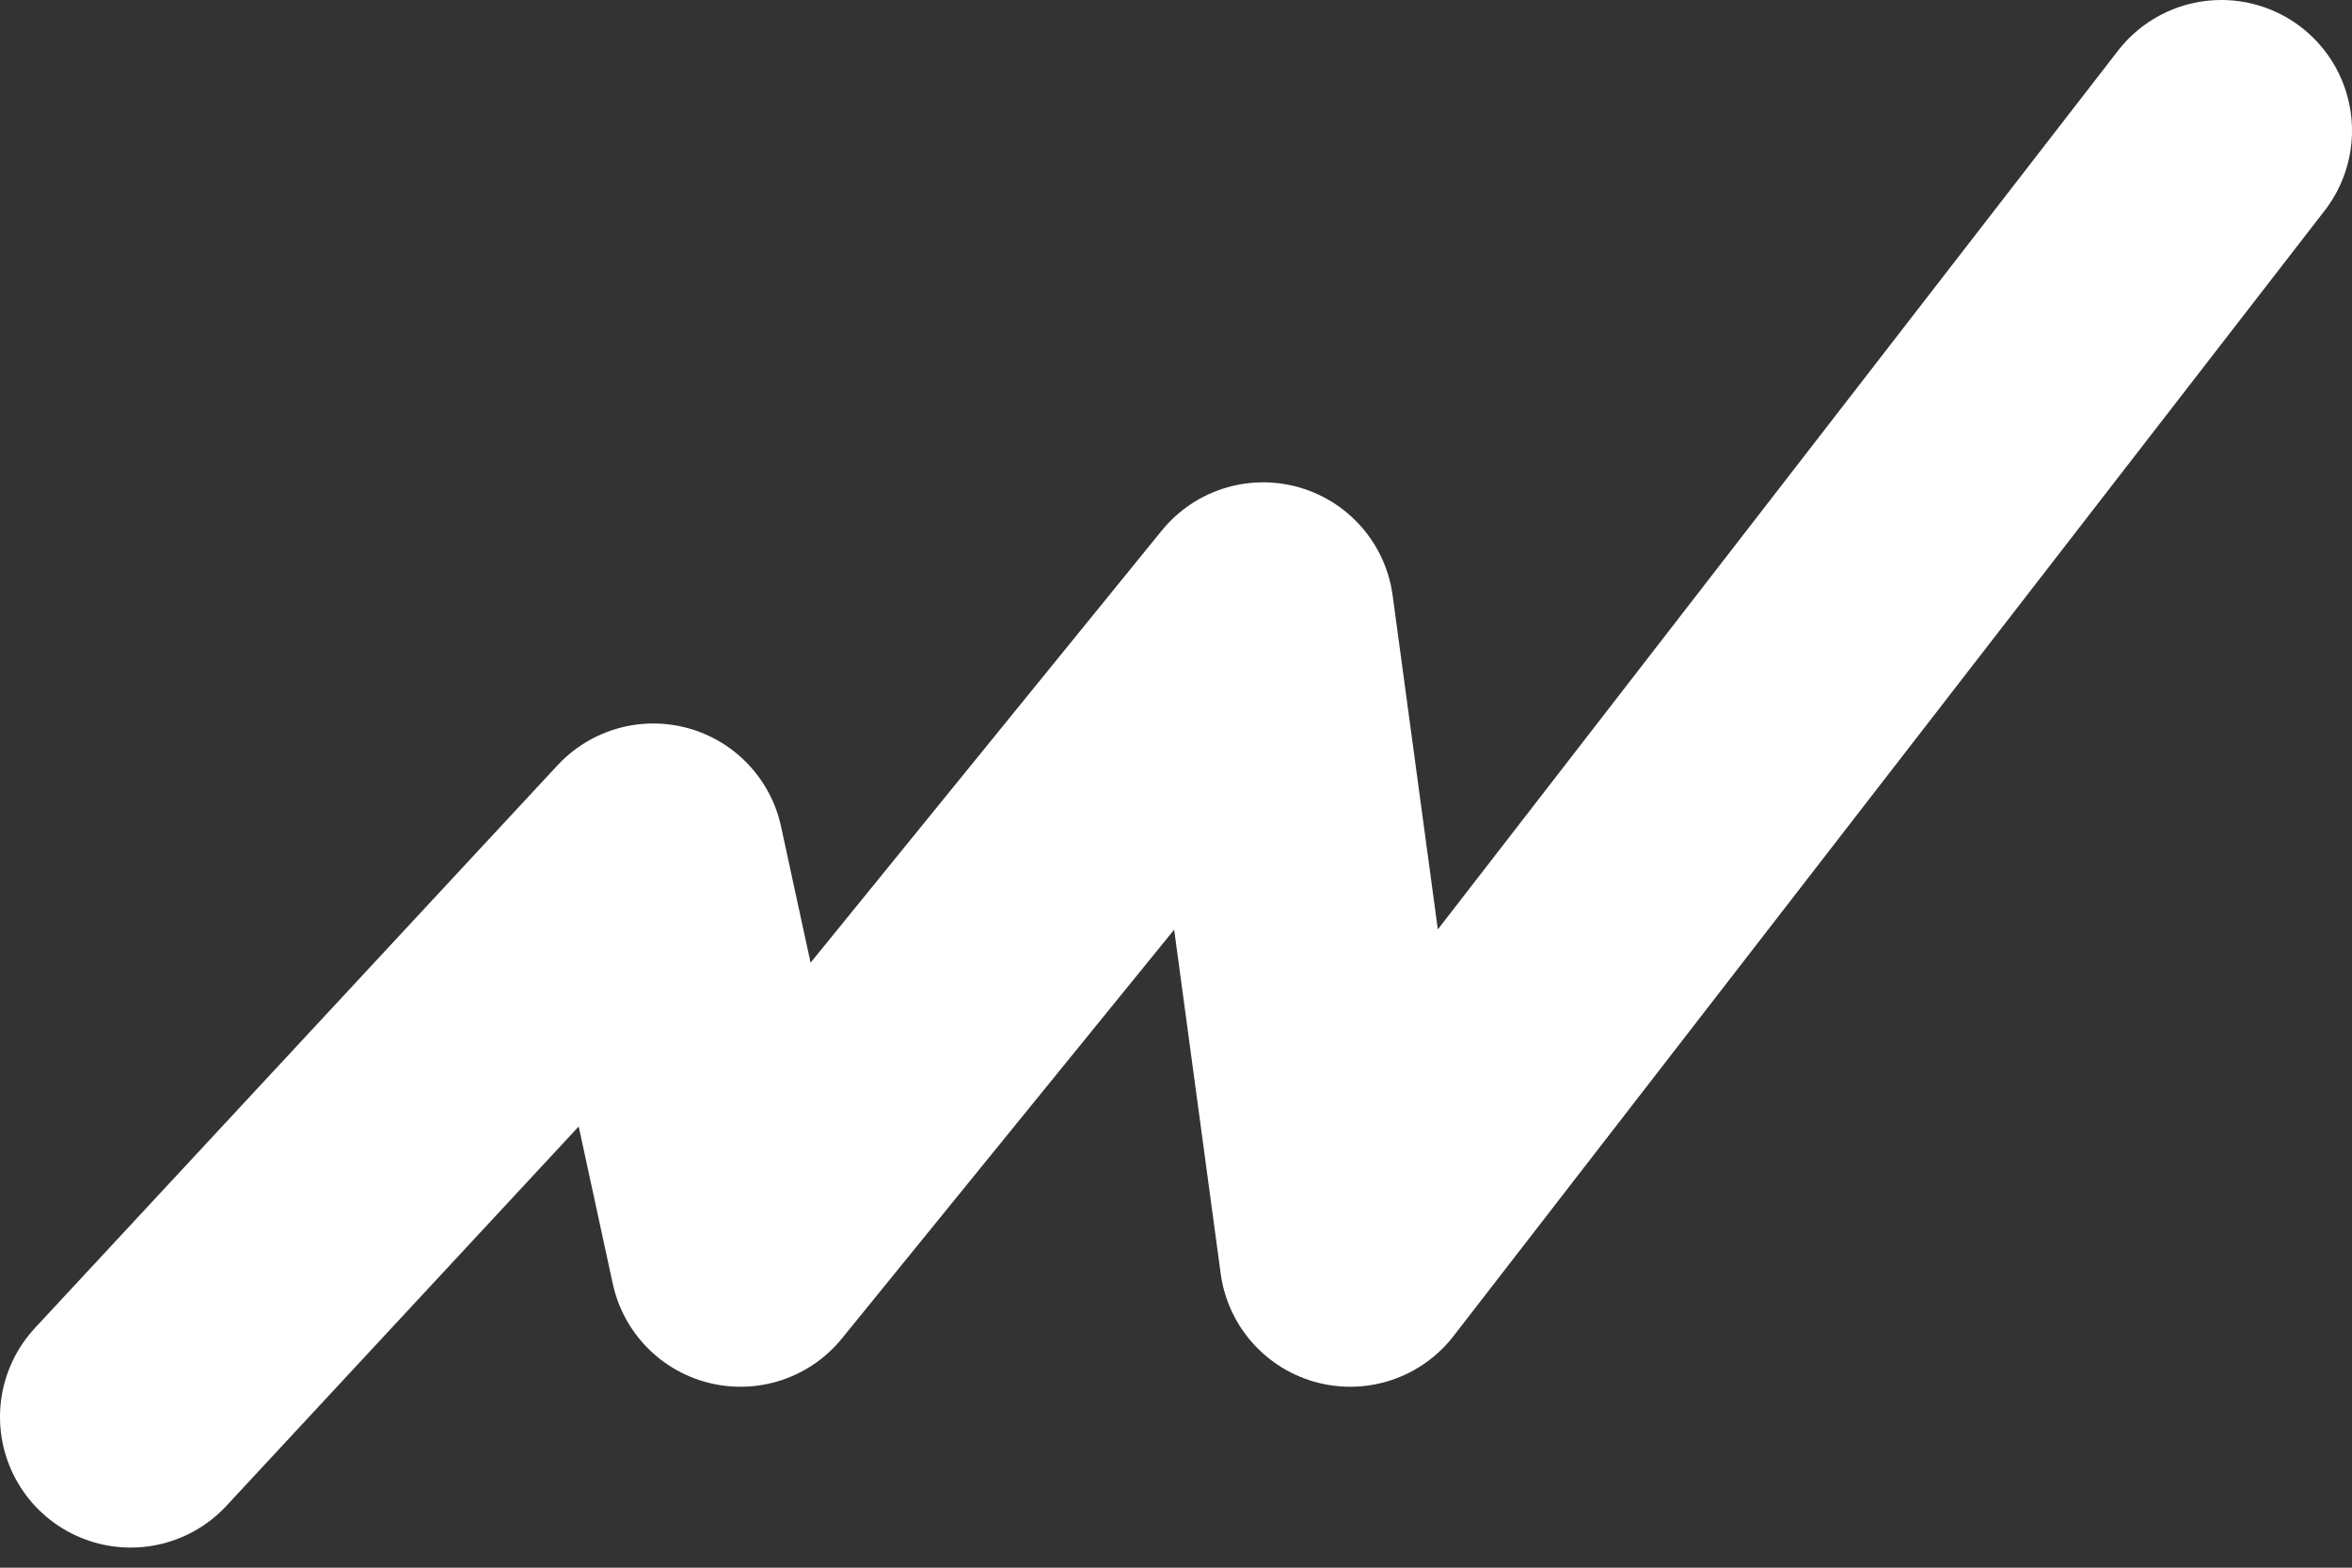 <svg width="18" height="12" viewBox="0 0 18 12" fill="none" xmlns="http://www.w3.org/2000/svg">
<rect x="0" y="0" width="18" height="12" fill="#333333" stroke="none"/>
<path d="M1 10.846L5 6.538L5.667 9.615L9.667 4.692L10.333 9.615L17 1" stroke="white" stroke-width="2" stroke-linecap="round" stroke-linejoin="round"/>
</svg>

